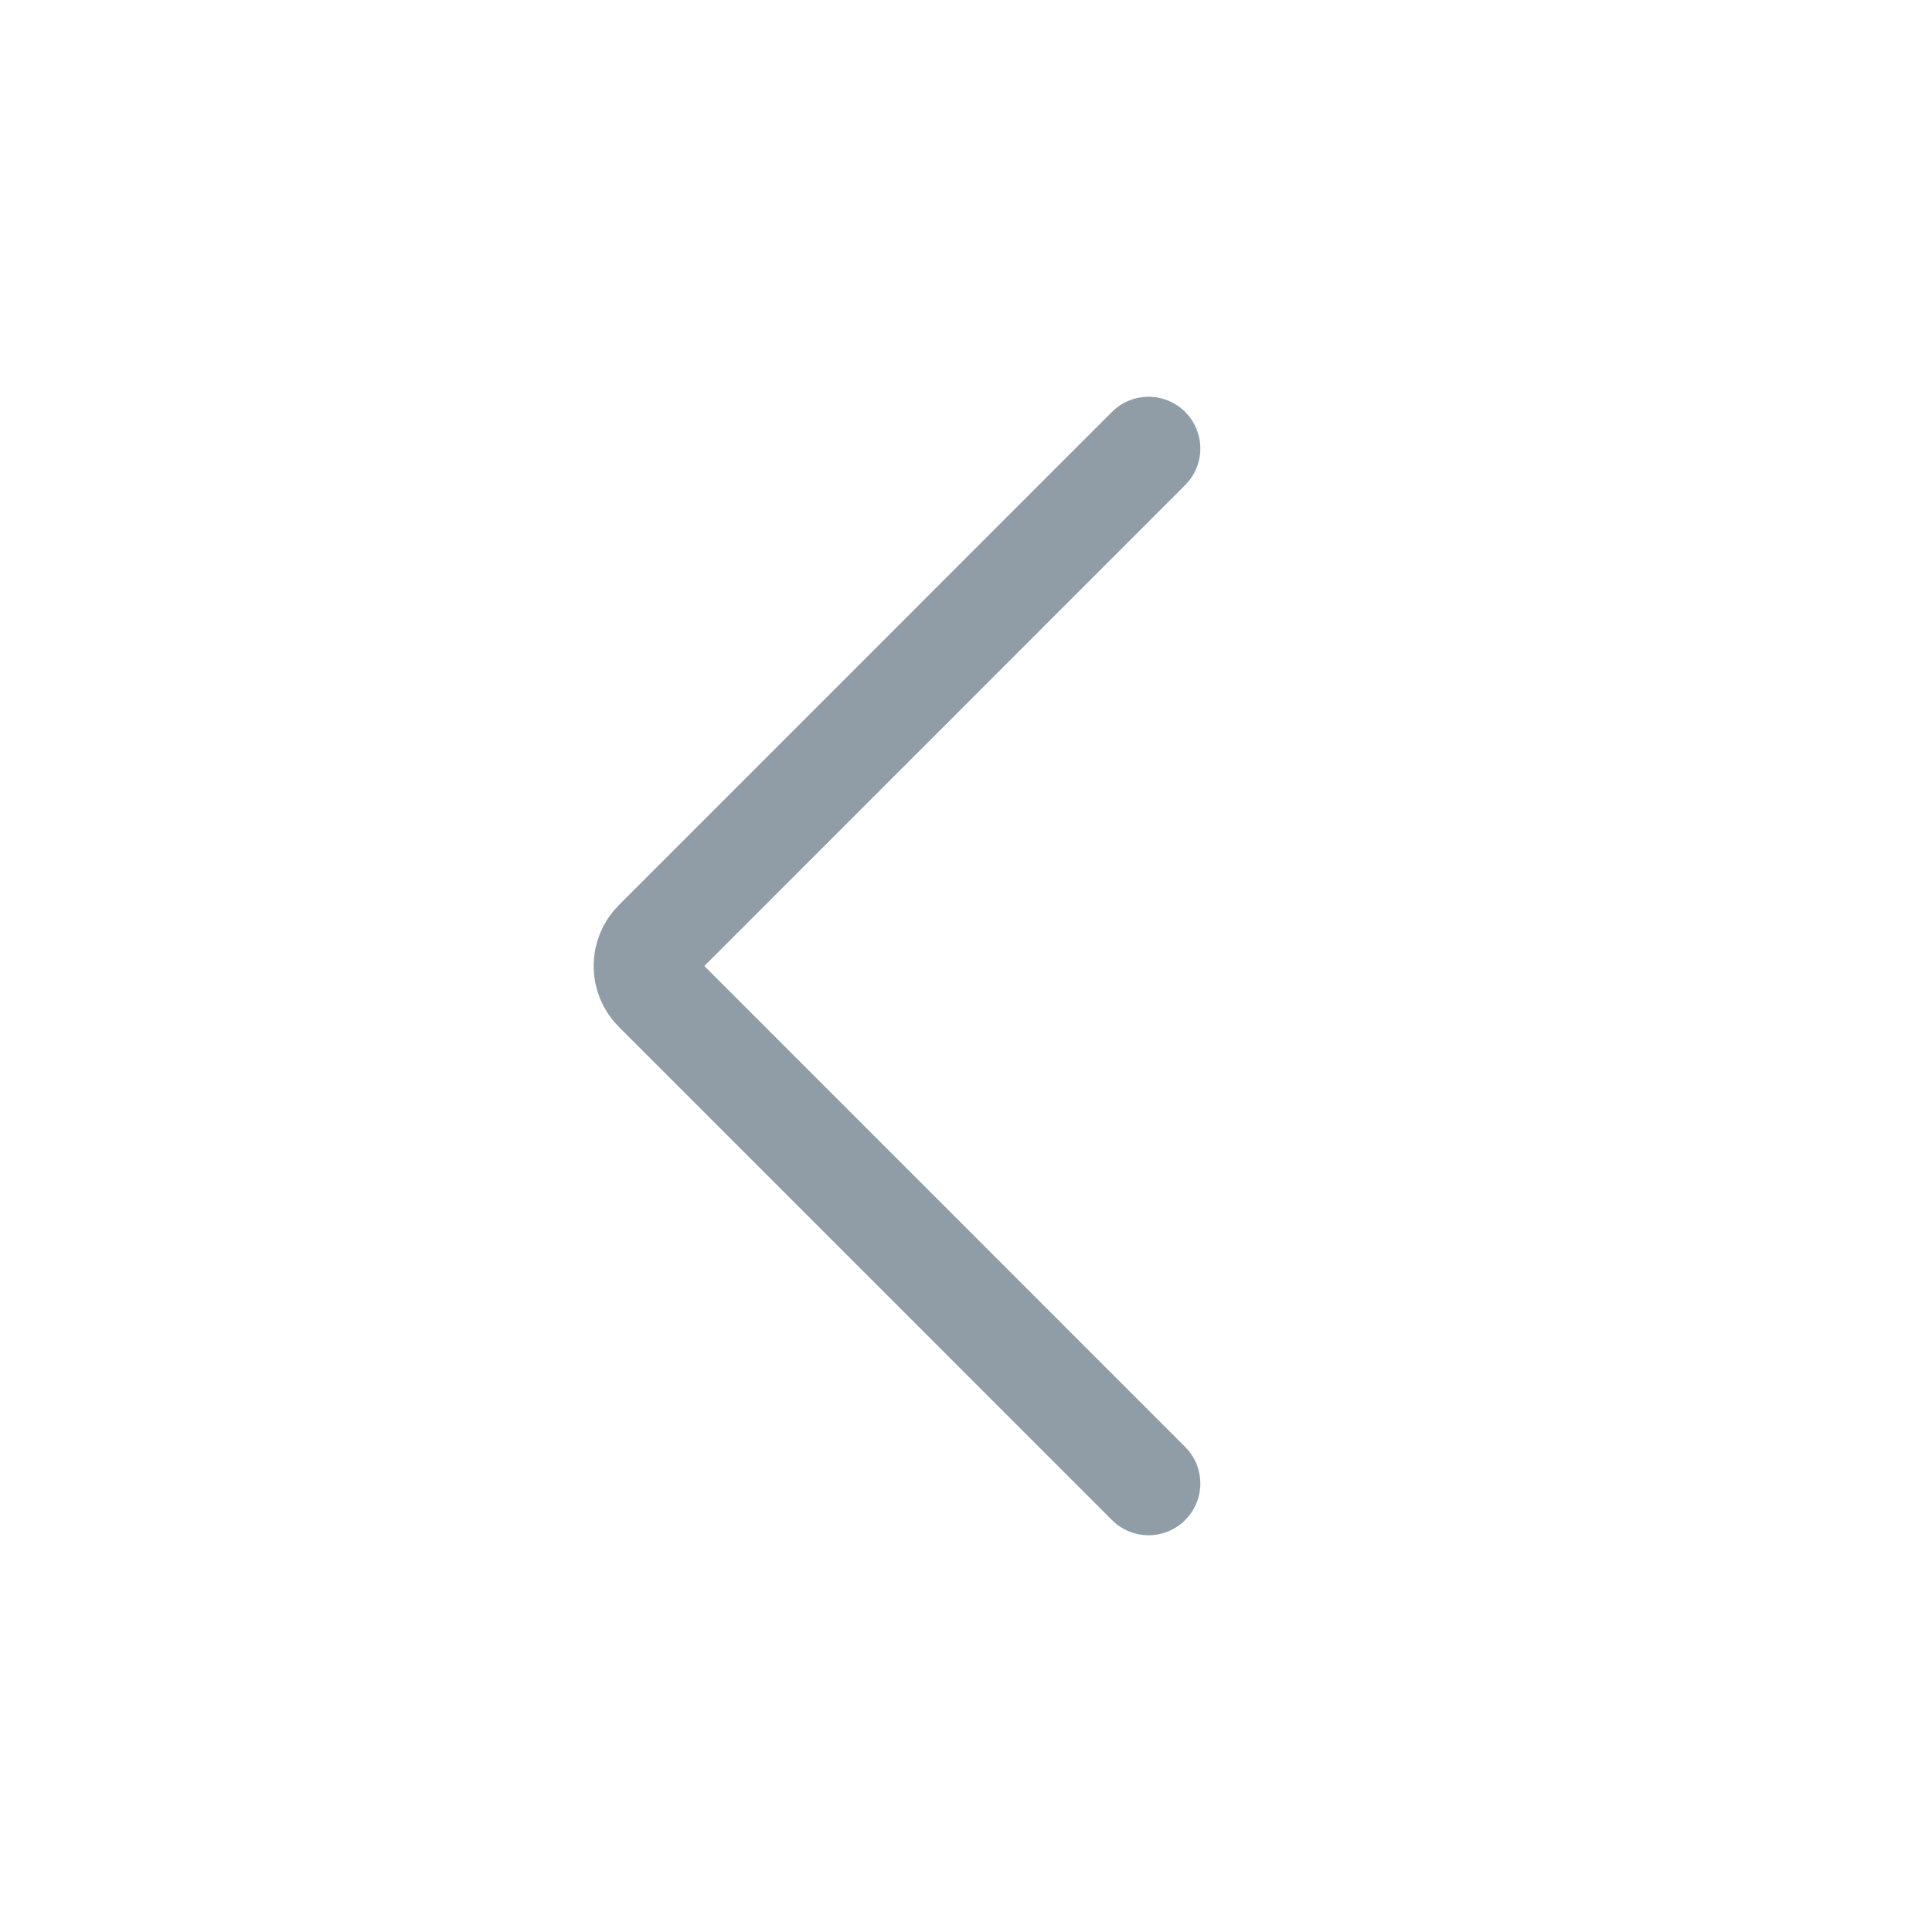 <?xml version="1.0" encoding="UTF-8"?>
<svg width="28px" height="28px" viewBox="0 0 28 28" version="1.1" xmlns="http://www.w3.org/2000/svg" xmlns:xlink="http://www.w3.org/1999/xlink">
    <title>9F4DC2E7-9624-45ED-A8D6-9A11B09B6DDF</title>
    <g id="ClassyPlan" stroke="none" stroke-width="1" fill="none" fill-rule="evenodd" stroke-linecap="round" stroke-linejoin="round">
        <g id="overview---month-" transform="translate(-495, -26)" stroke="#919DA6" stroke-width="1.5">
            <g id="Filter---Dropdown-Expanded-Copy-2" transform="translate(306, 0)">
                <g id="arrow_left_20" transform="translate(189, 26)">
                    <g id="Group" transform="translate(9.353, 6.5)">
                        <path d="M7.293,15 L0.147,7.853 C0.053,7.76 0,7.633 0,7.5 C0,7.367 0.053,7.24 0.147,7.147 L7.293,0" id="Path"></path>
                    </g>
                </g>
            </g>
        </g>
    </g>
</svg>